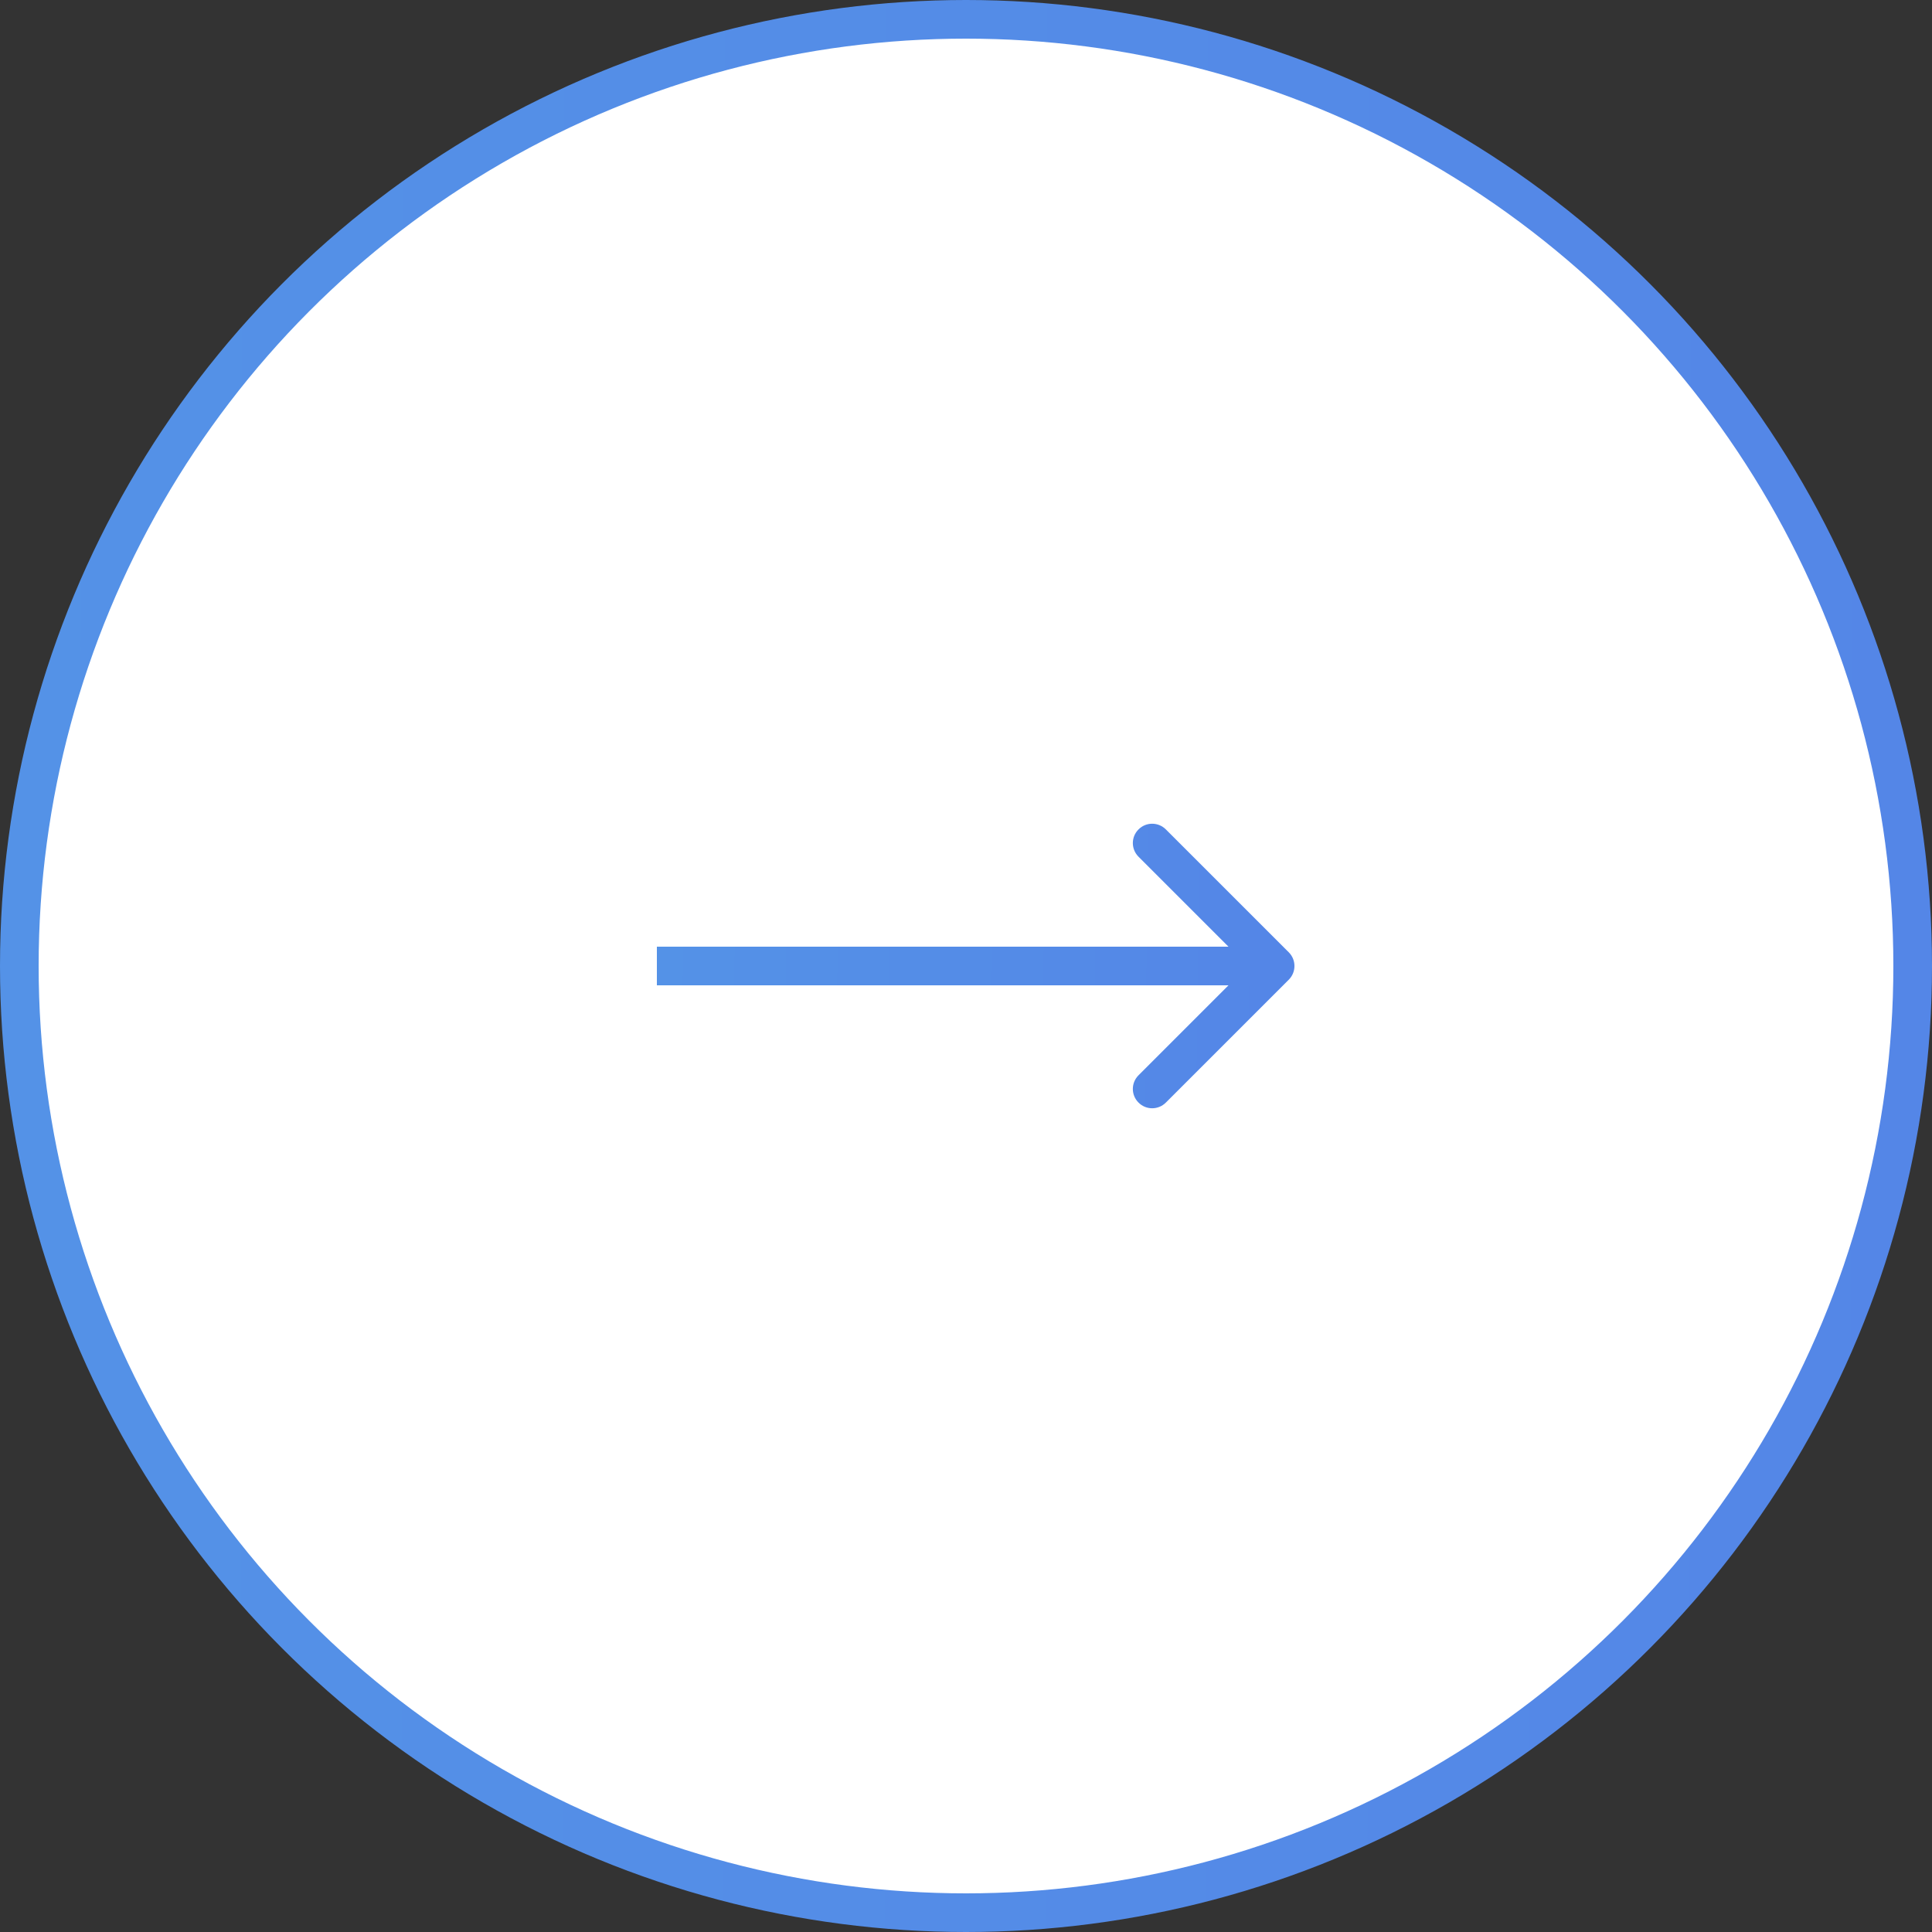 <?xml version="1.0" encoding="UTF-8"?> <svg xmlns="http://www.w3.org/2000/svg" width="50" height="50" viewBox="0 0 50 50" fill="none"><rect x="0" y="0" width="50" height="50" fill="#333333" stroke="none"/> <circle cx="25" cy="25" r="24.5" fill="white" stroke="url(#paint0_linear)"></circle> <path d="M33.354 25.354C33.549 25.158 33.549 24.842 33.354 24.646L30.172 21.465C29.976 21.269 29.66 21.269 29.465 21.465C29.269 21.66 29.269 21.976 29.465 22.172L32.293 25L29.465 27.828C29.269 28.024 29.269 28.34 29.465 28.535C29.66 28.731 29.976 28.731 30.172 28.535L33.354 25.354ZM17 25.5H33V24.5H17V25.5Z" fill="url(#paint1_linear)"></path> <defs> <linearGradient id="paint0_linear" x1="-3.46734e-07" y1="18" x2="50" y2="18.043" gradientUnits="userSpaceOnUse"> <stop stop-color="#5492E7"></stop> <stop offset="1" stop-color="#5486E7"></stop> </linearGradient> <linearGradient id="paint1_linear" x1="17" y1="25.36" x2="32.997" y2="25.581" gradientUnits="userSpaceOnUse"> <stop stop-color="#5492E7"></stop> <stop offset="1" stop-color="#5486E7"></stop> </linearGradient> </defs> </svg> 